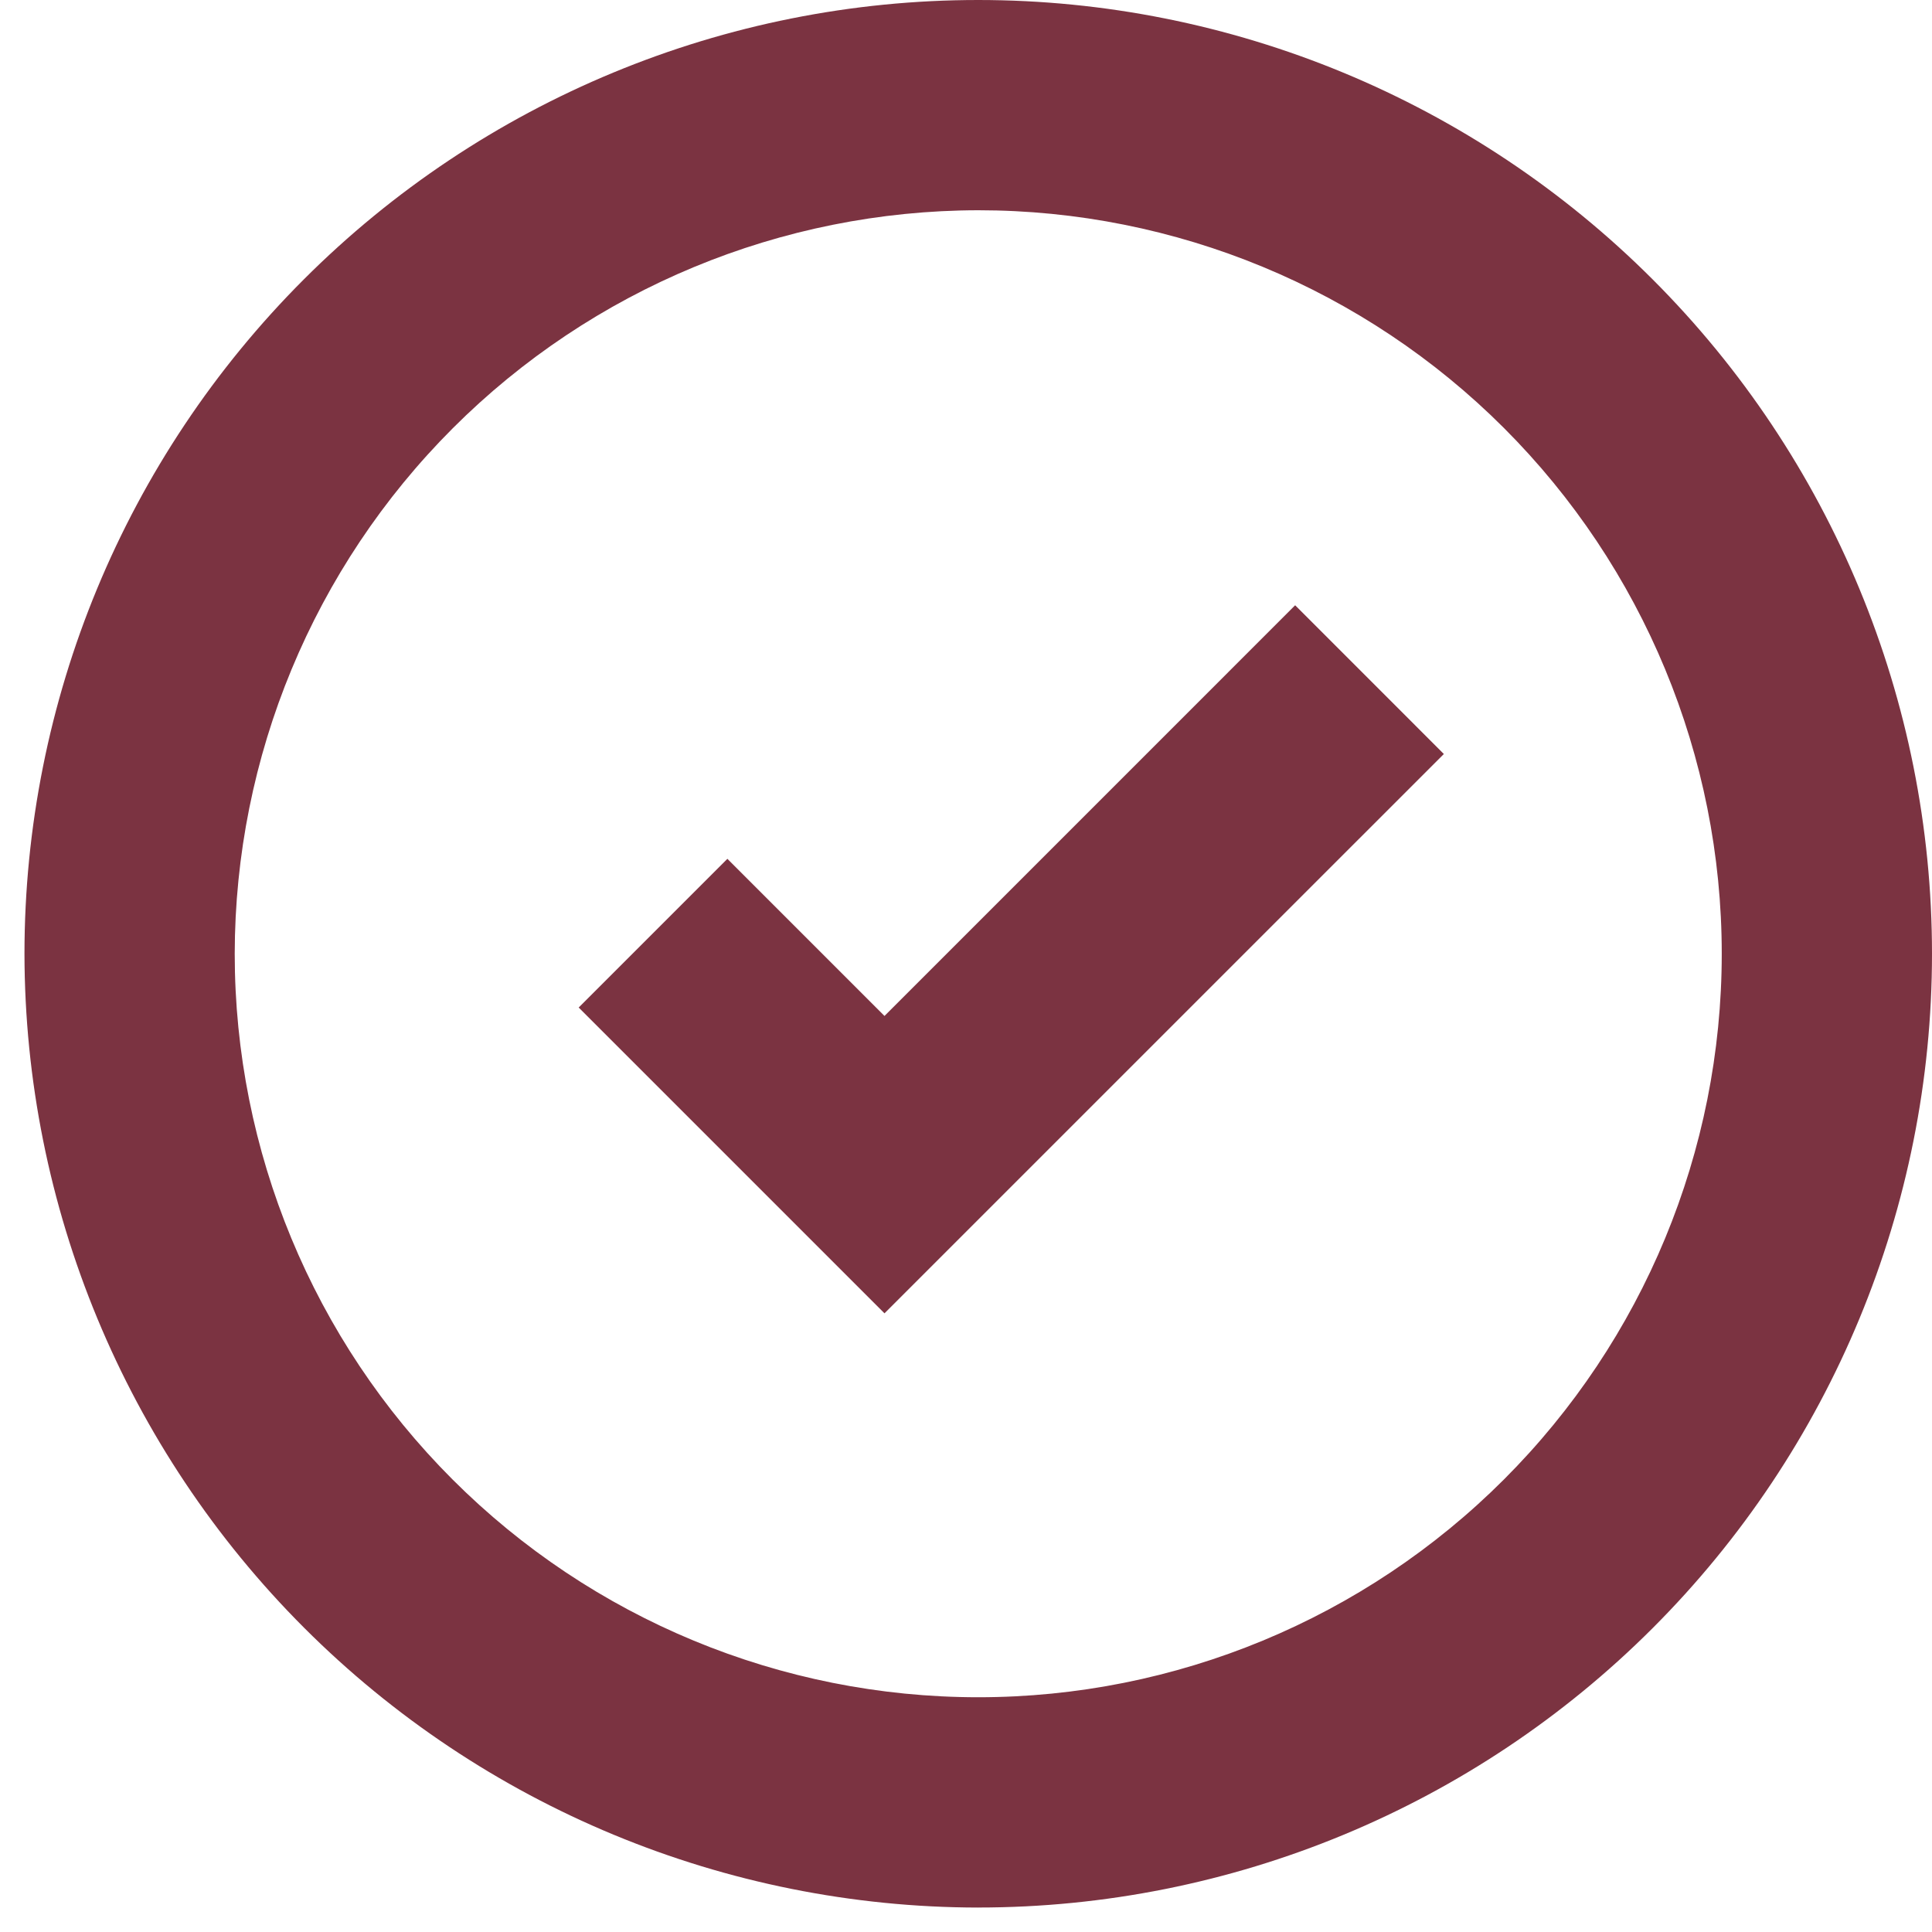 <svg width="63" height="63" viewBox="0 0 63 63" fill="none" xmlns="http://www.w3.org/2000/svg">
<path d="M31.899 62.202C40.148 62.202 48.058 58.925 53.89 53.092C59.722 47.26 63 39.349 63 31.101C63 22.853 59.723 14.942 53.89 9.11C48.058 3.278 40.147 0 31.899 0C23.651 0 15.74 3.277 9.908 9.11C4.075 14.942 0.798 22.853 0.798 31.101C0.808 39.346 4.089 47.251 9.919 53.082C15.749 58.912 23.654 62.193 31.9 62.203L31.899 62.202ZM31.899 6.856C38.329 6.856 44.495 9.41 49.042 13.957C53.589 18.504 56.144 24.671 56.144 31.1C56.144 37.53 53.589 43.697 49.042 48.243C44.495 52.79 38.329 55.345 31.899 55.345C25.469 55.345 19.302 52.79 14.756 48.243C10.209 43.697 7.654 37.53 7.654 31.1C7.662 24.673 10.219 18.511 14.764 13.965C19.309 9.421 25.471 6.865 31.899 6.856Z" fill="#7B3341"/>
<path d="M47.082 24.587L42.233 19.737L28.842 33.129L23.719 28.005L18.87 32.854L28.842 42.826L47.082 24.587Z" fill="#7B3341"/>
</svg>

